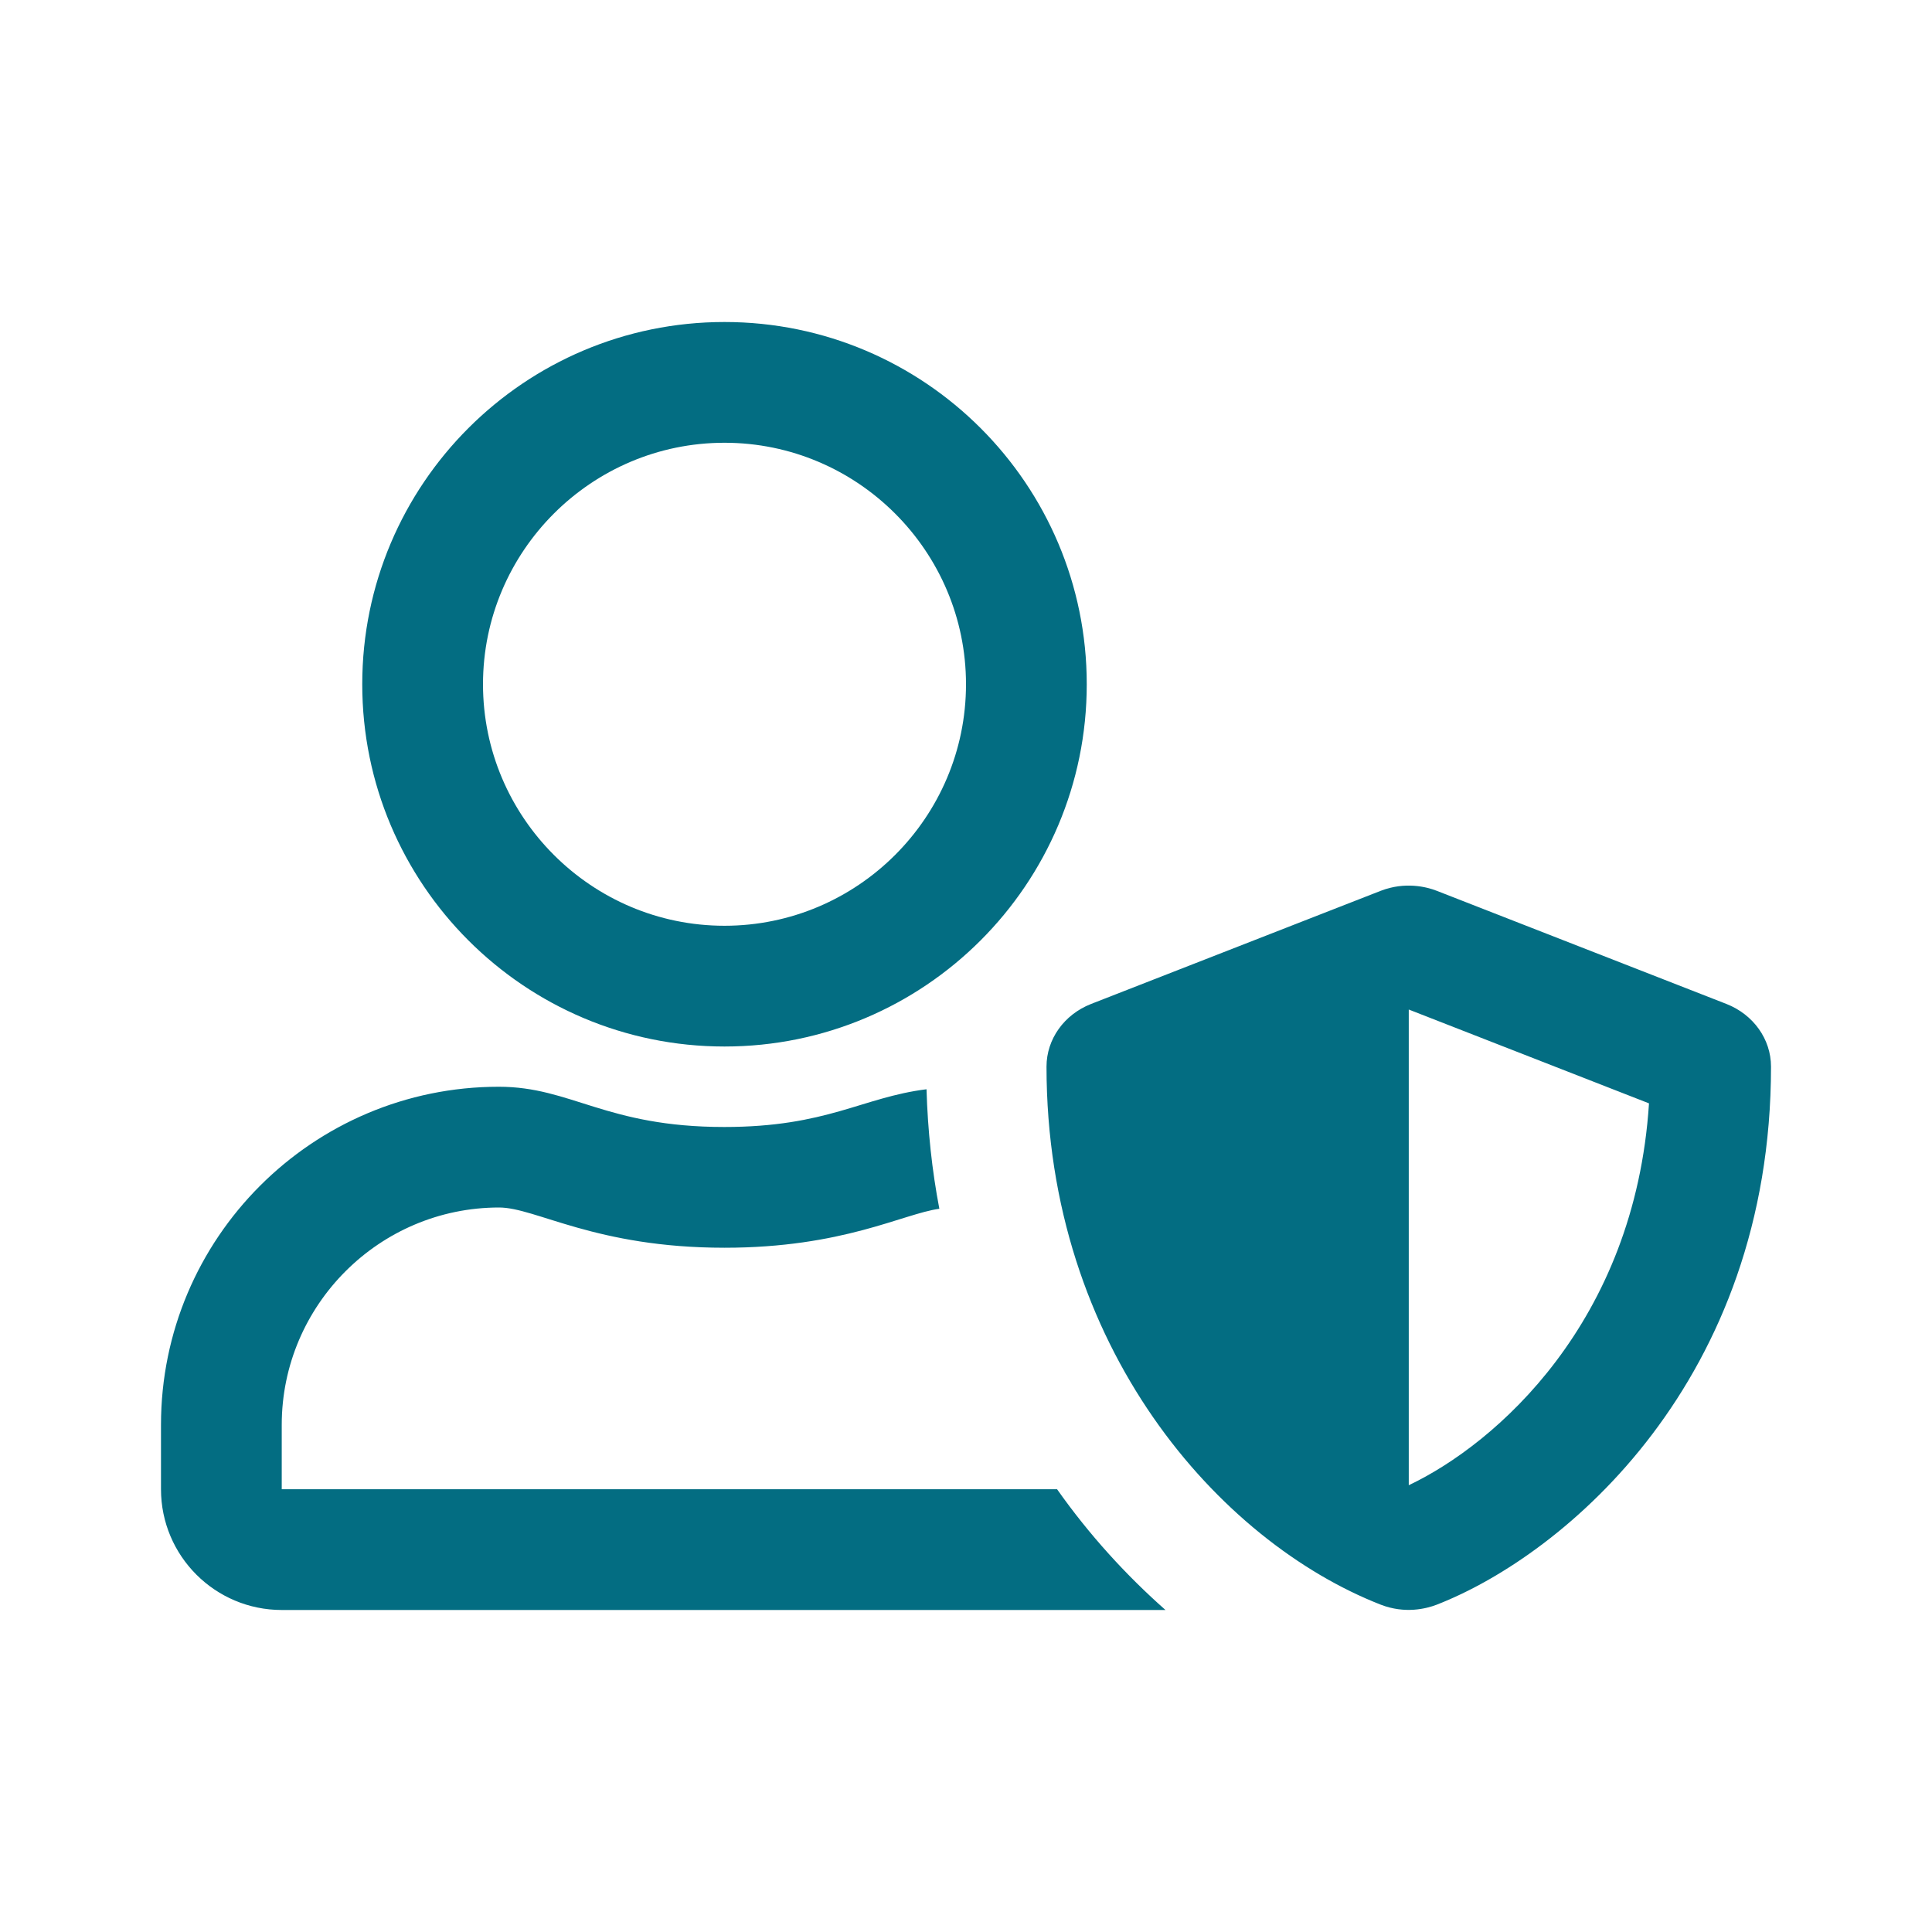 <svg width="64" height="64" viewBox="0 0 64 64" fill="none" xmlns="http://www.w3.org/2000/svg">
<g id="user-shield">
<path id="Vector" d="M57.192 33.258L47.592 29.508C47.25 29.375 46.542 29.2 45.742 29.508L36.142 33.258C35.25 33.608 34.667 34.425 34.667 35.333C34.667 44.633 40.392 51.067 45.742 53.158C46.542 53.467 47.242 53.292 47.592 53.158C51.867 51.492 58.667 45.708 58.667 35.333C58.667 34.425 58.083 33.608 57.192 33.258ZM46.667 49.2V33.442L54.625 36.55C54.158 43.808 49.55 47.833 46.667 49.2ZM35.017 49.333H9.333V47.2C9.333 43.233 12.567 40 16.533 40C17.75 40 19.725 41.333 24 41.333C27.925 41.333 29.908 40.208 31.117 40.042C30.875 38.775 30.733 37.458 30.692 36.083C28.558 36.35 27.4 37.333 23.992 37.333C20.067 37.333 18.925 36 16.525 36C10.35 36 5.333 41.017 5.333 47.2V49.333C5.333 51.542 7.125 53.333 9.333 53.333H38.608C37.317 52.192 36.092 50.858 35.017 49.333ZM24 34.667C30.625 34.667 36 29.292 36 22.667C36 16.042 30.625 10.667 24 10.667C17.375 10.667 12 16.042 12 22.667C12 29.292 17.375 34.667 24 34.667ZM24 14.667C28.408 14.667 32 18.258 32 22.667C32 27.075 28.408 30.667 24 30.667C19.592 30.667 16 27.075 16 22.667C16 18.258 19.592 14.667 24 14.667Z" fill="#036D82"/>
</g>
</svg>
